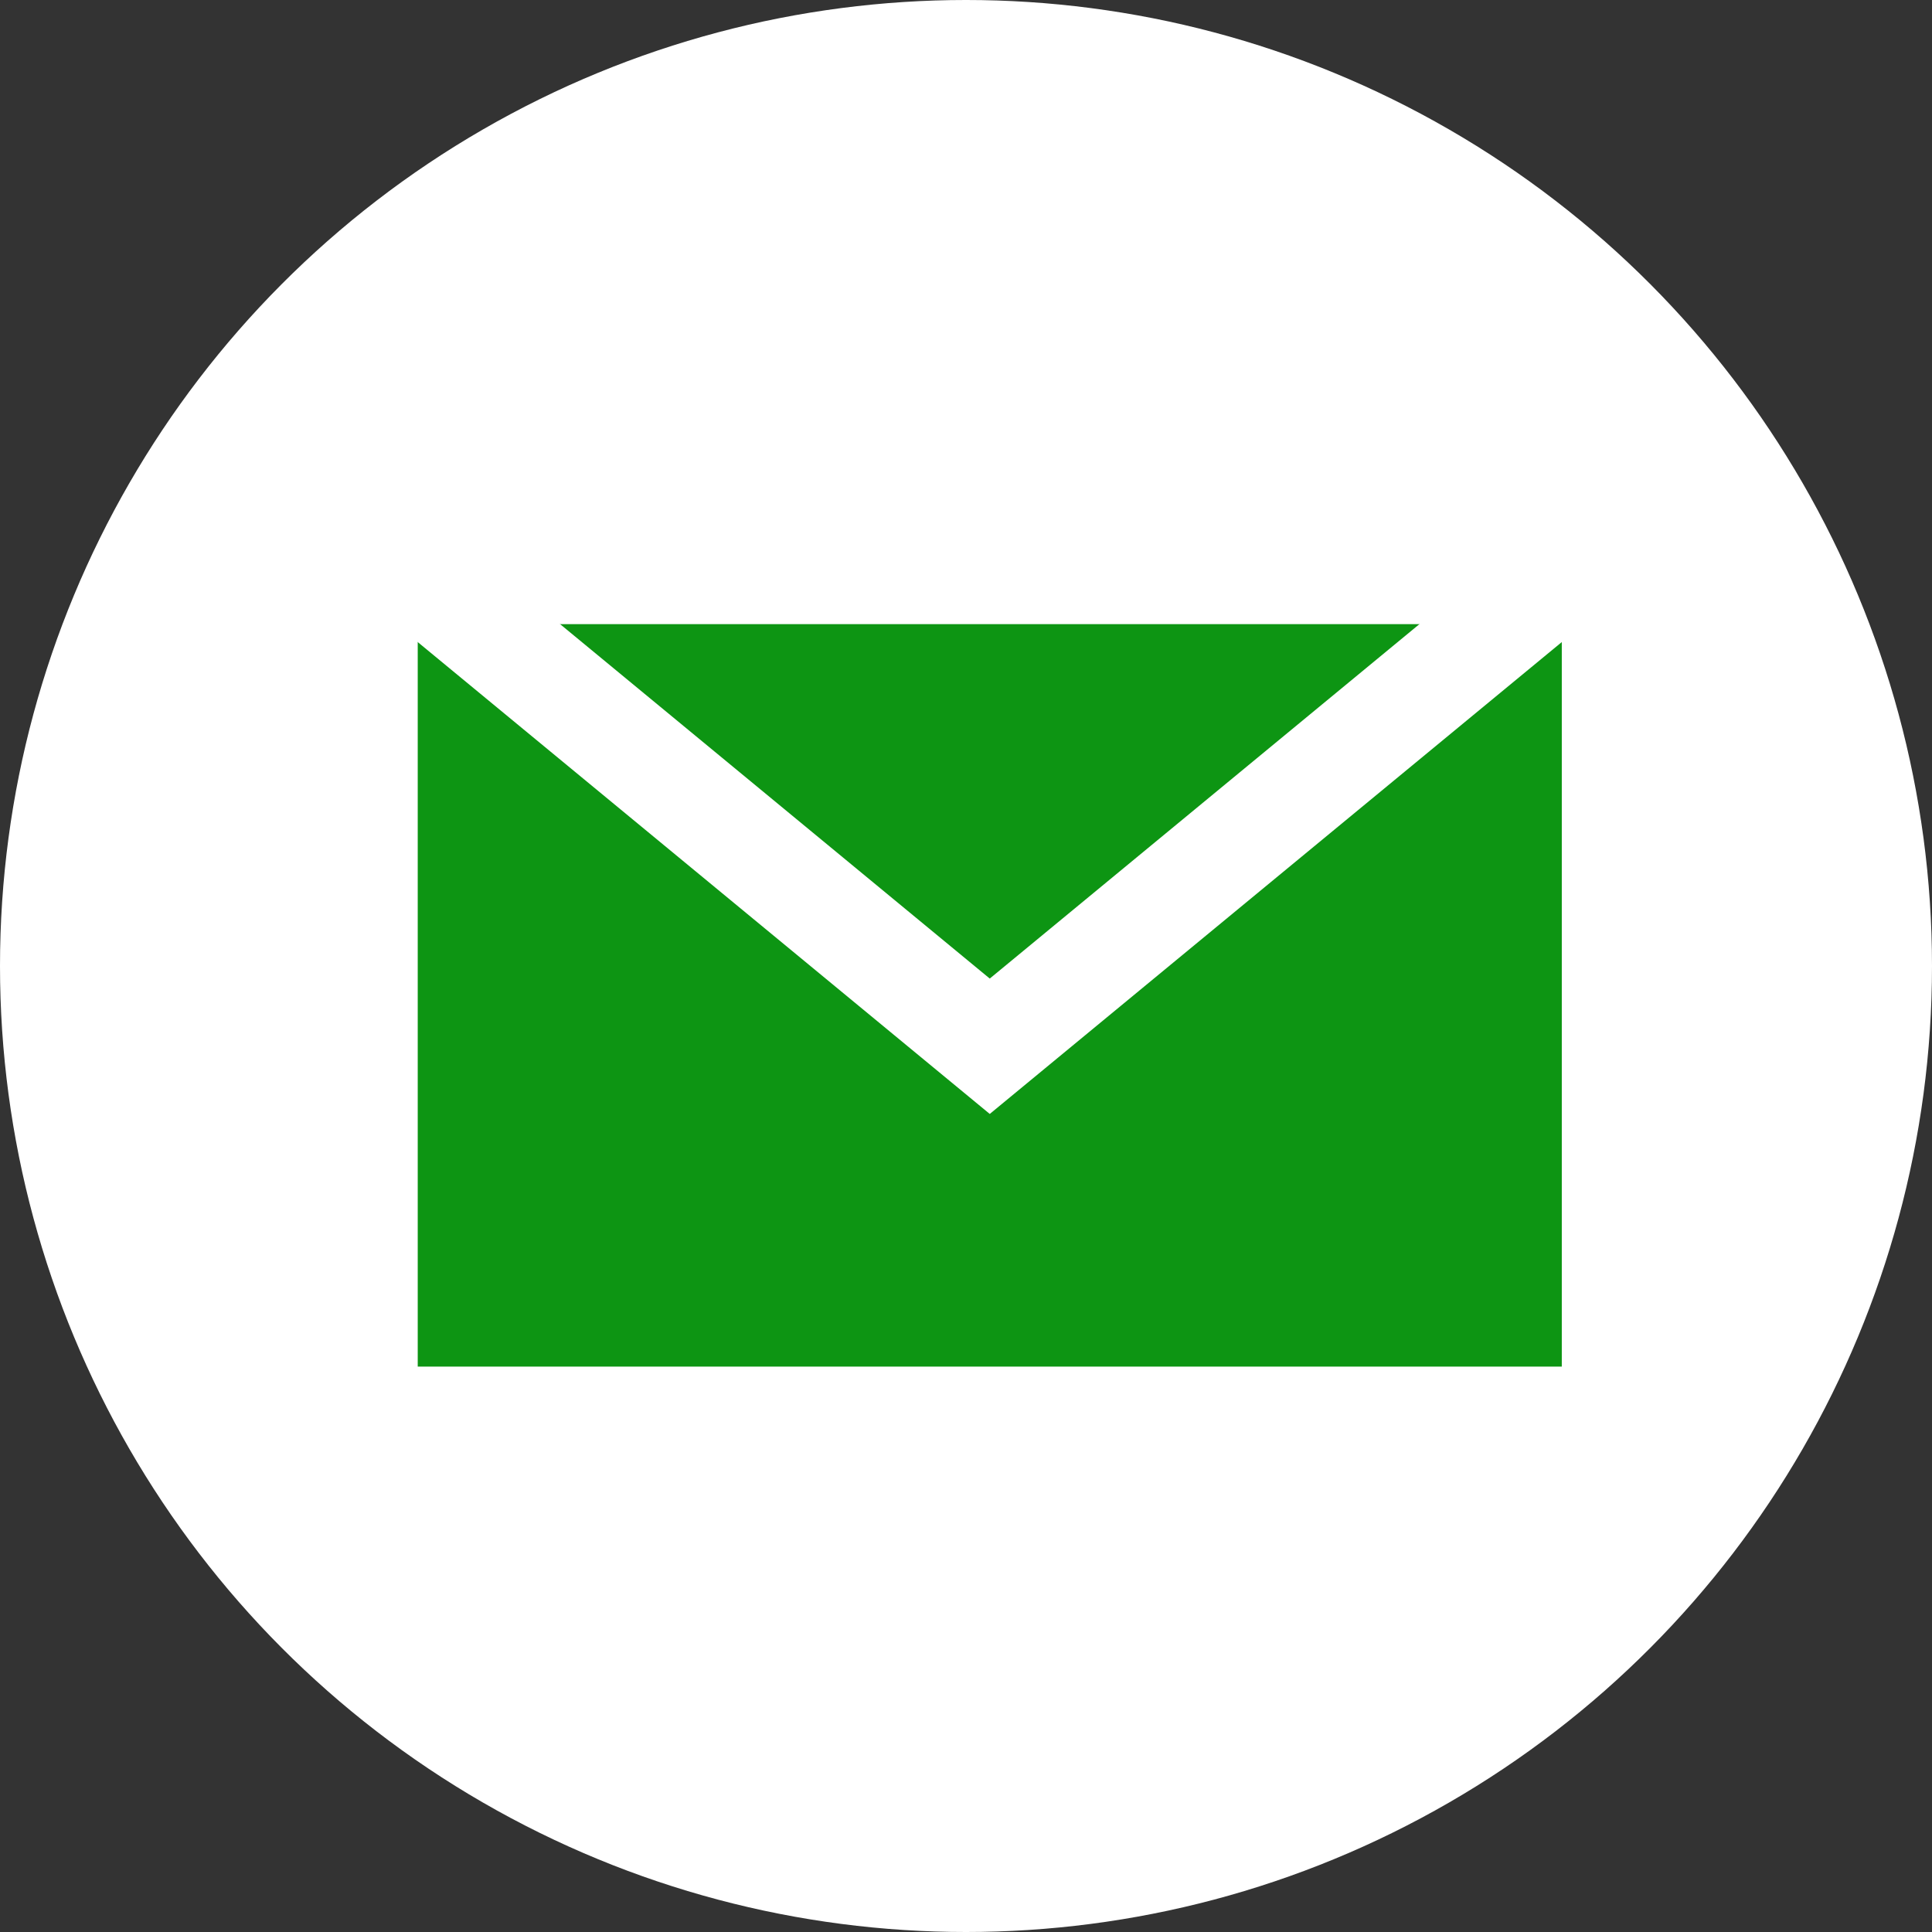 <svg xmlns="http://www.w3.org/2000/svg" width="37" height="37" viewBox="0 0 37 37">
  <rect x="0" y="0" width="37" height="37" fill="#333333" stroke="none"/>
  <g id="Group_703" data-name="Group 703" transform="translate(-772 -1900)">
    <g id="Group_702" data-name="Group 702">
      <circle id="Ellipse_77" data-name="Ellipse 77" cx="18.5" cy="18.5" r="18.5" transform="translate(772 1900)" fill="#fff"/>
      <g id="Group_699" data-name="Group 699" transform="translate(780 1911.172)">
        <g id="Group_655" data-name="Group 655">
          <rect id="Rectangle_349" data-name="Rectangle 349" width="21.91" height="14.219" transform="translate(0 0.781)" fill="#0d9513"/>
          <path id="Path_361" data-name="Path 361" d="M2480,521.138l10.955,9.037,10.955-9.037" transform="translate(-2480 -521.31)" fill="none" stroke="#fff" stroke-width="2"/>
        </g>
      </g>
    </g>
  </g>
</svg>
